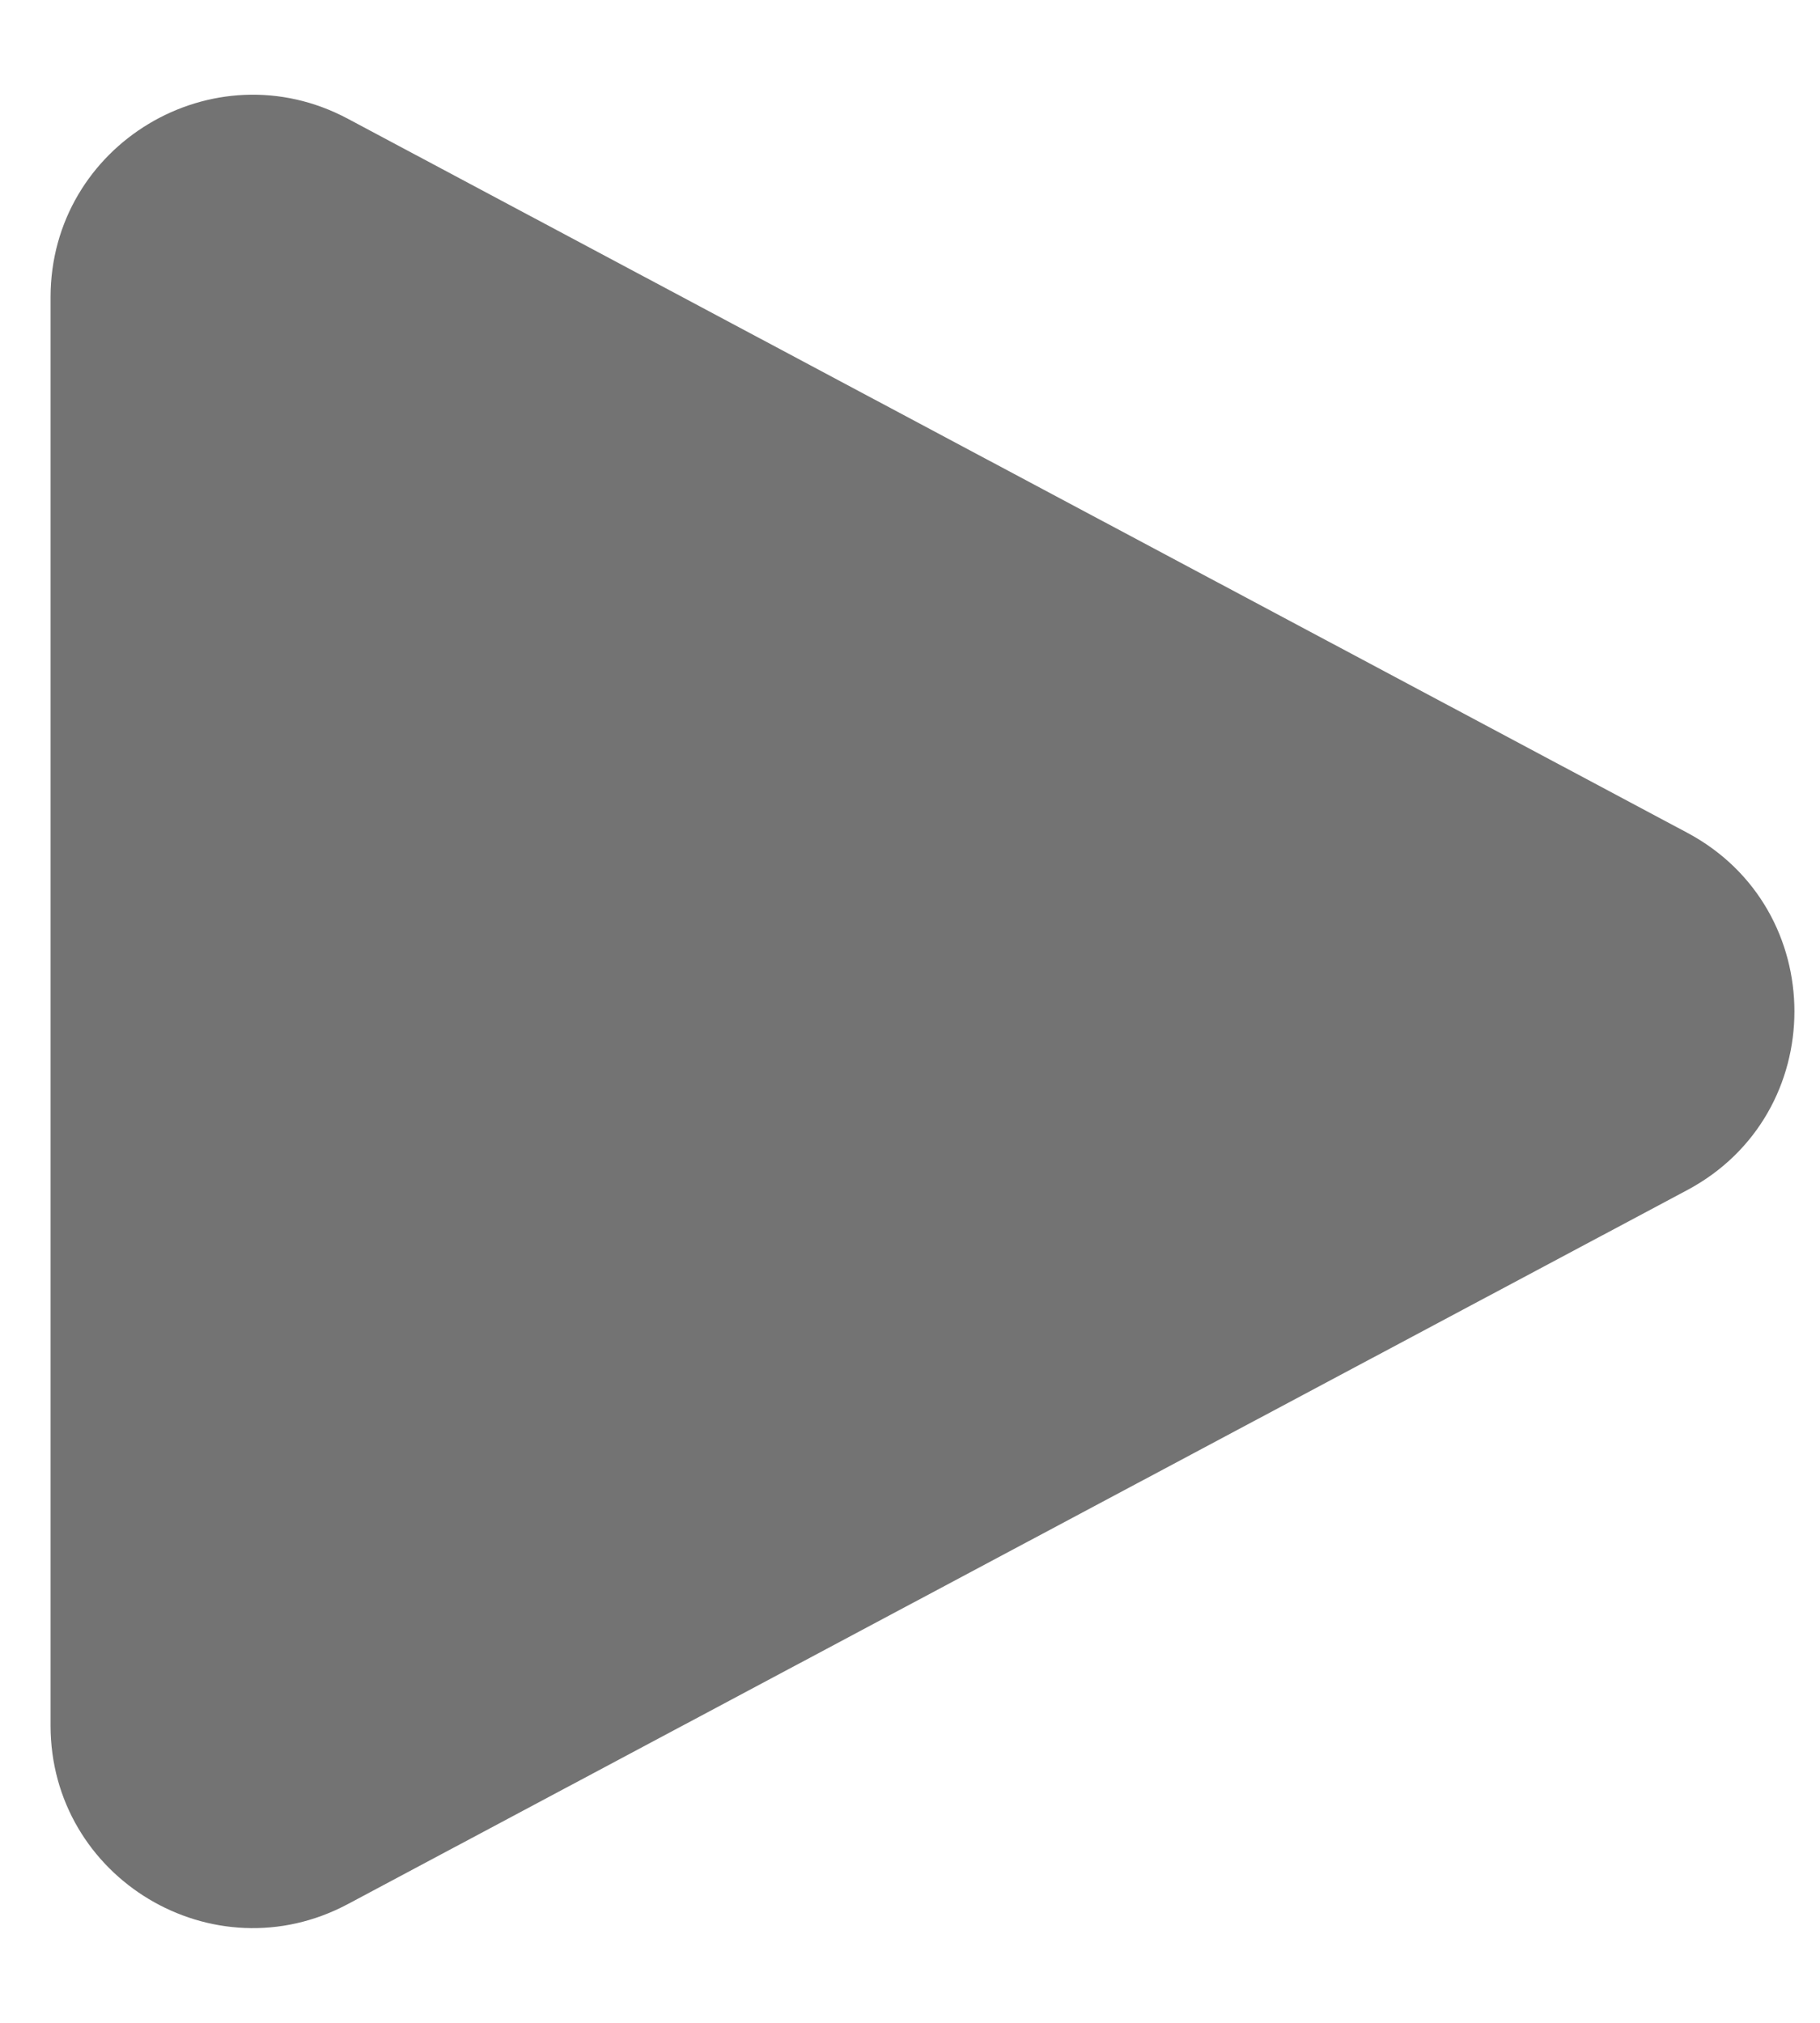<svg width="9" height="10" viewBox="0 0 9 10" fill="none" xmlns="http://www.w3.org/2000/svg">
<path d="M8.344 5.883C9.05 5.506 9.05 4.494 8.344 4.117L1.72 0.587C1.054 0.232 0.25 0.715 0.25 1.47L0.25 8.53C0.25 9.285 1.054 9.768 1.72 9.413L8.344 5.883Z" fill="#737373"/>
</svg>
